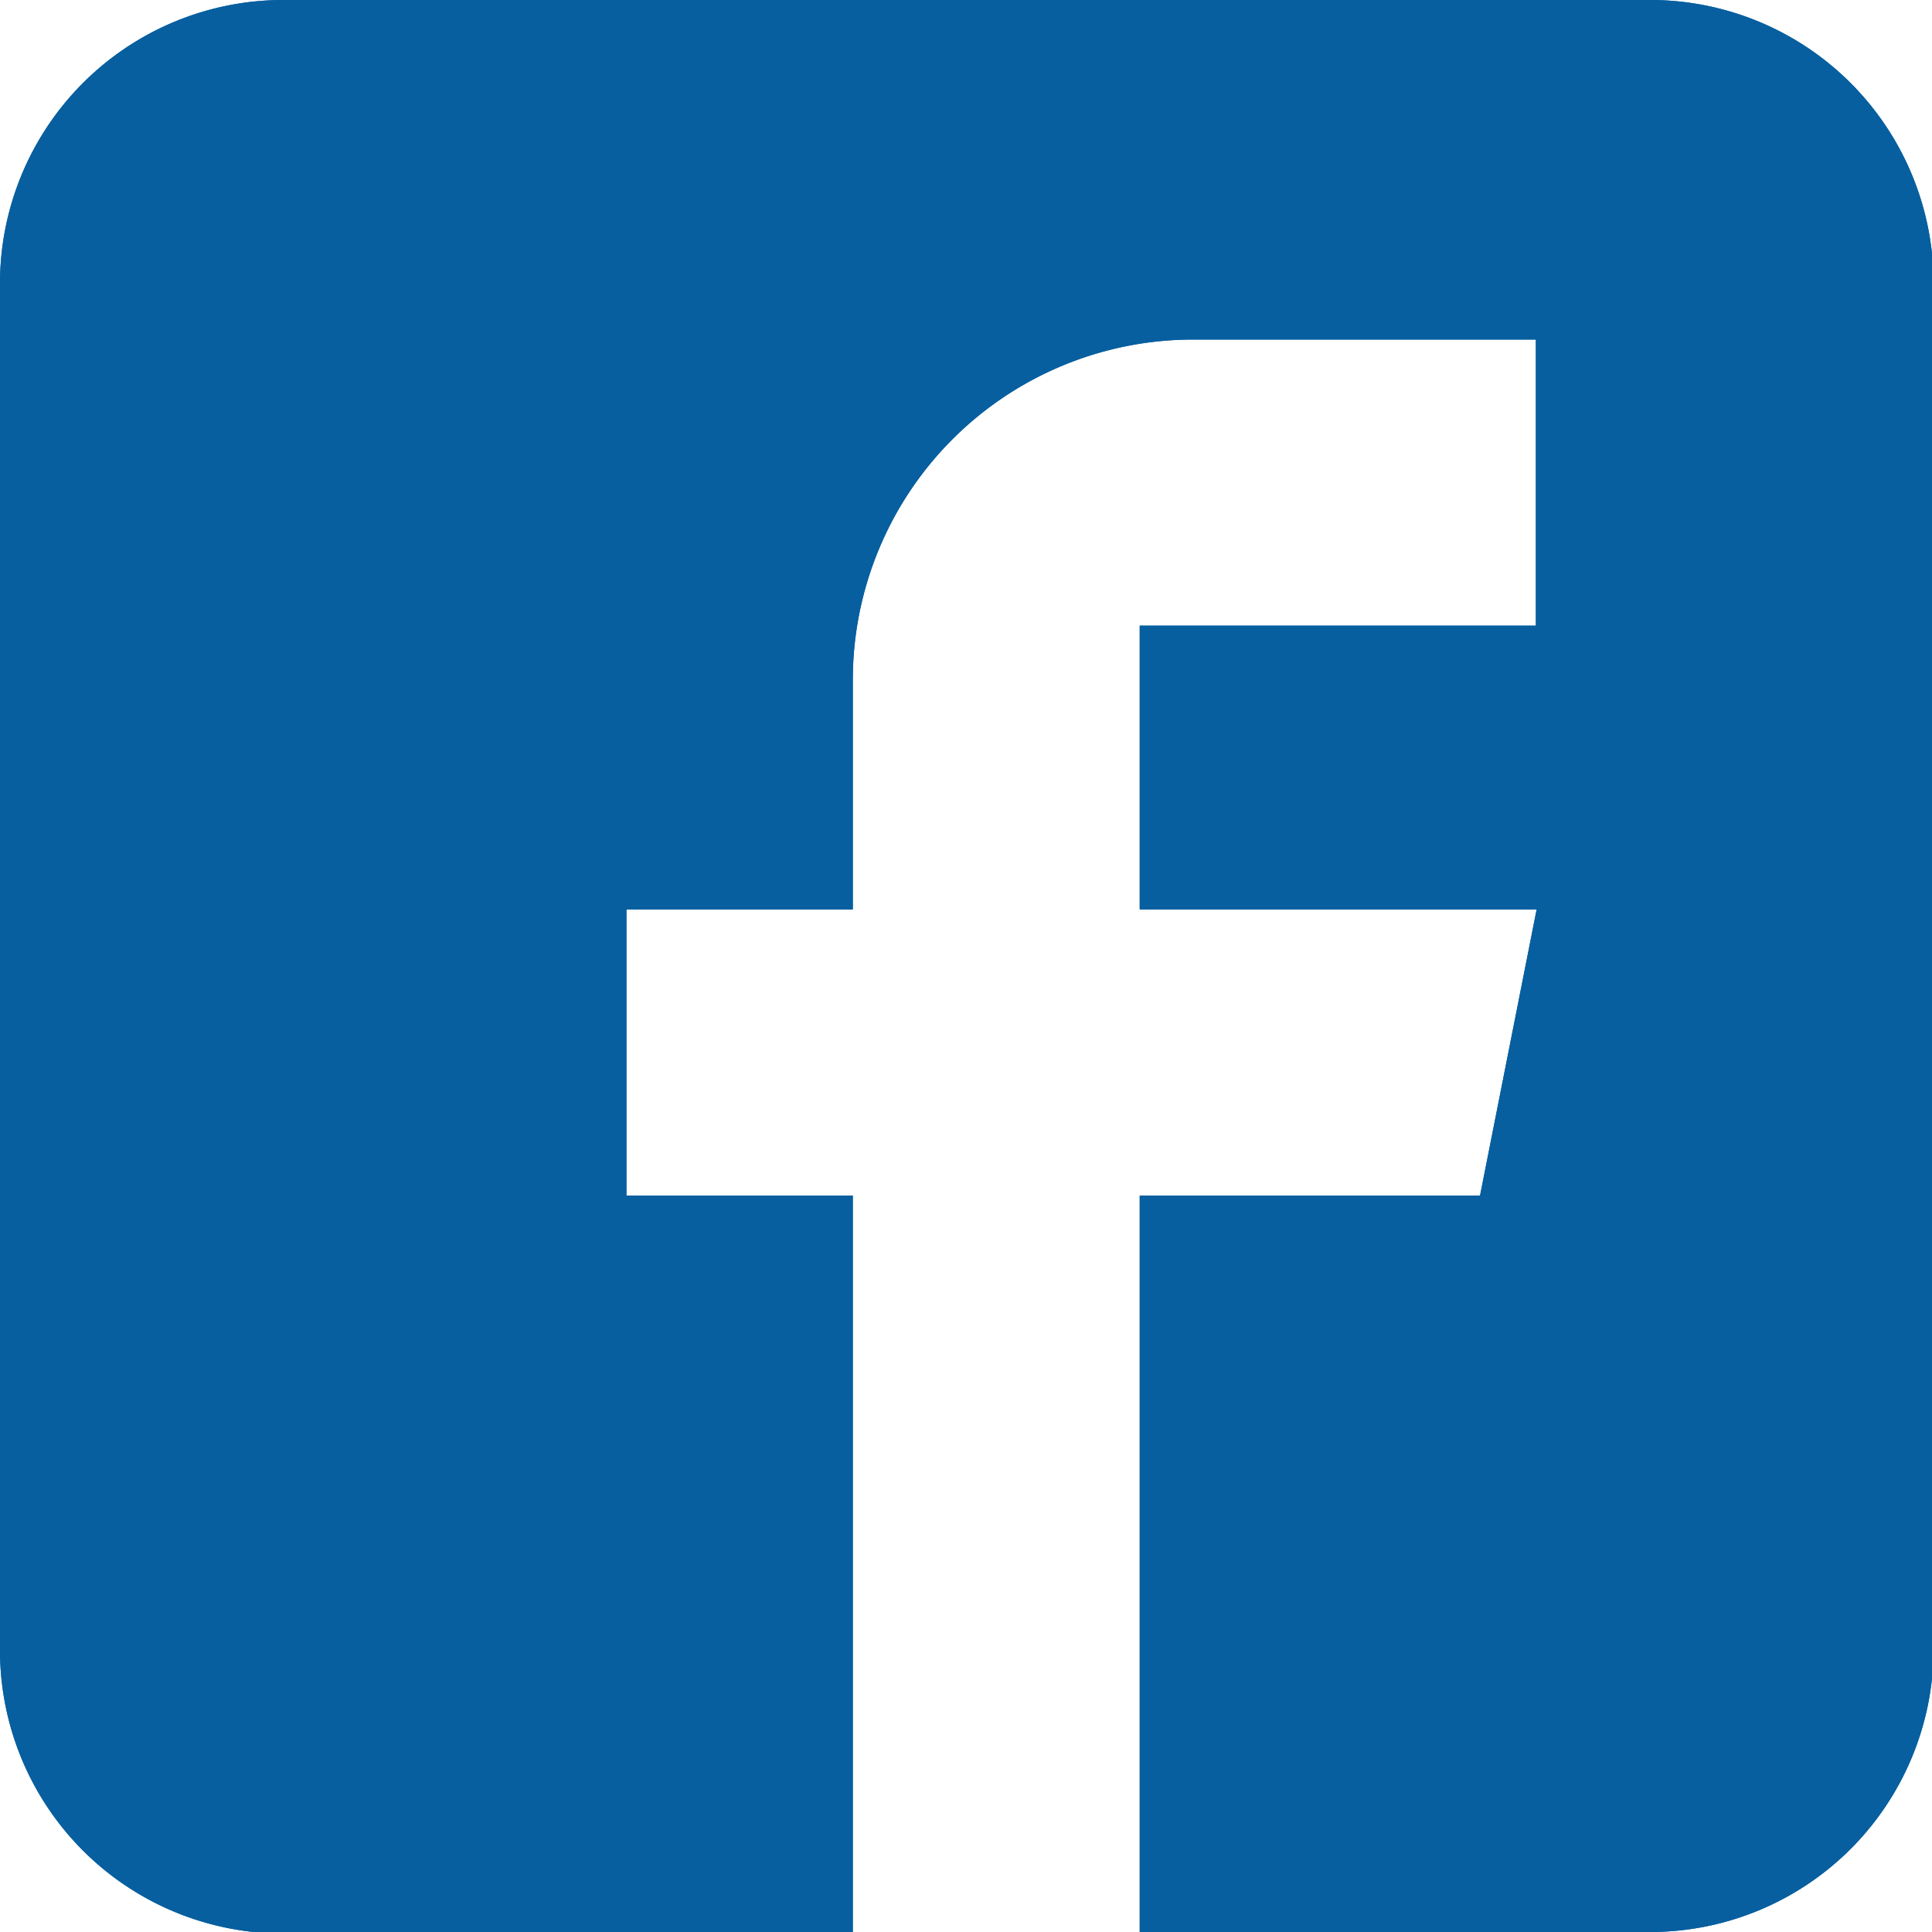 <svg xmlns="http://www.w3.org/2000/svg" viewBox="0 0 49.16 49.16"><defs><style>.cls-1{fill:#075f9f;}</style></defs><g id="圖層_2" data-name="圖層 2"><g id="圖層_1-2" data-name="圖層 1"><g id="ico_social_fb" data-name="ico/social_fb"><g id="Path"><path id="path-1" class="cls-1" d="M42,0H7.2A7.21,7.21,0,0,0,0,7.2V42a7.21,7.21,0,0,0,7.2,7.2H21.7V30.42H15.94V23.14H21.7V17.29a8.66,8.66,0,0,1,8.64-8.65h8.74v7.28H29v7.22h10.1l-1.44,7.28H29V49.16H42a7.21,7.21,0,0,0,7.2-7.2V7.2A7.21,7.21,0,0,0,42,0Z"/><path id="path-1-2" data-name="path-1" class="cls-1" d="M42,0H7.2A7.21,7.21,0,0,0,0,7.2V42a7.21,7.21,0,0,0,7.2,7.2H21.7V30.42H15.94V23.14H21.7V17.29a8.66,8.66,0,0,1,8.64-8.65h8.74v7.28H29v7.22h10.1l-1.44,7.28H29V49.16H42a7.21,7.21,0,0,0,7.2-7.2V7.2A7.21,7.21,0,0,0,42,0Z"/></g></g></g></g></svg>